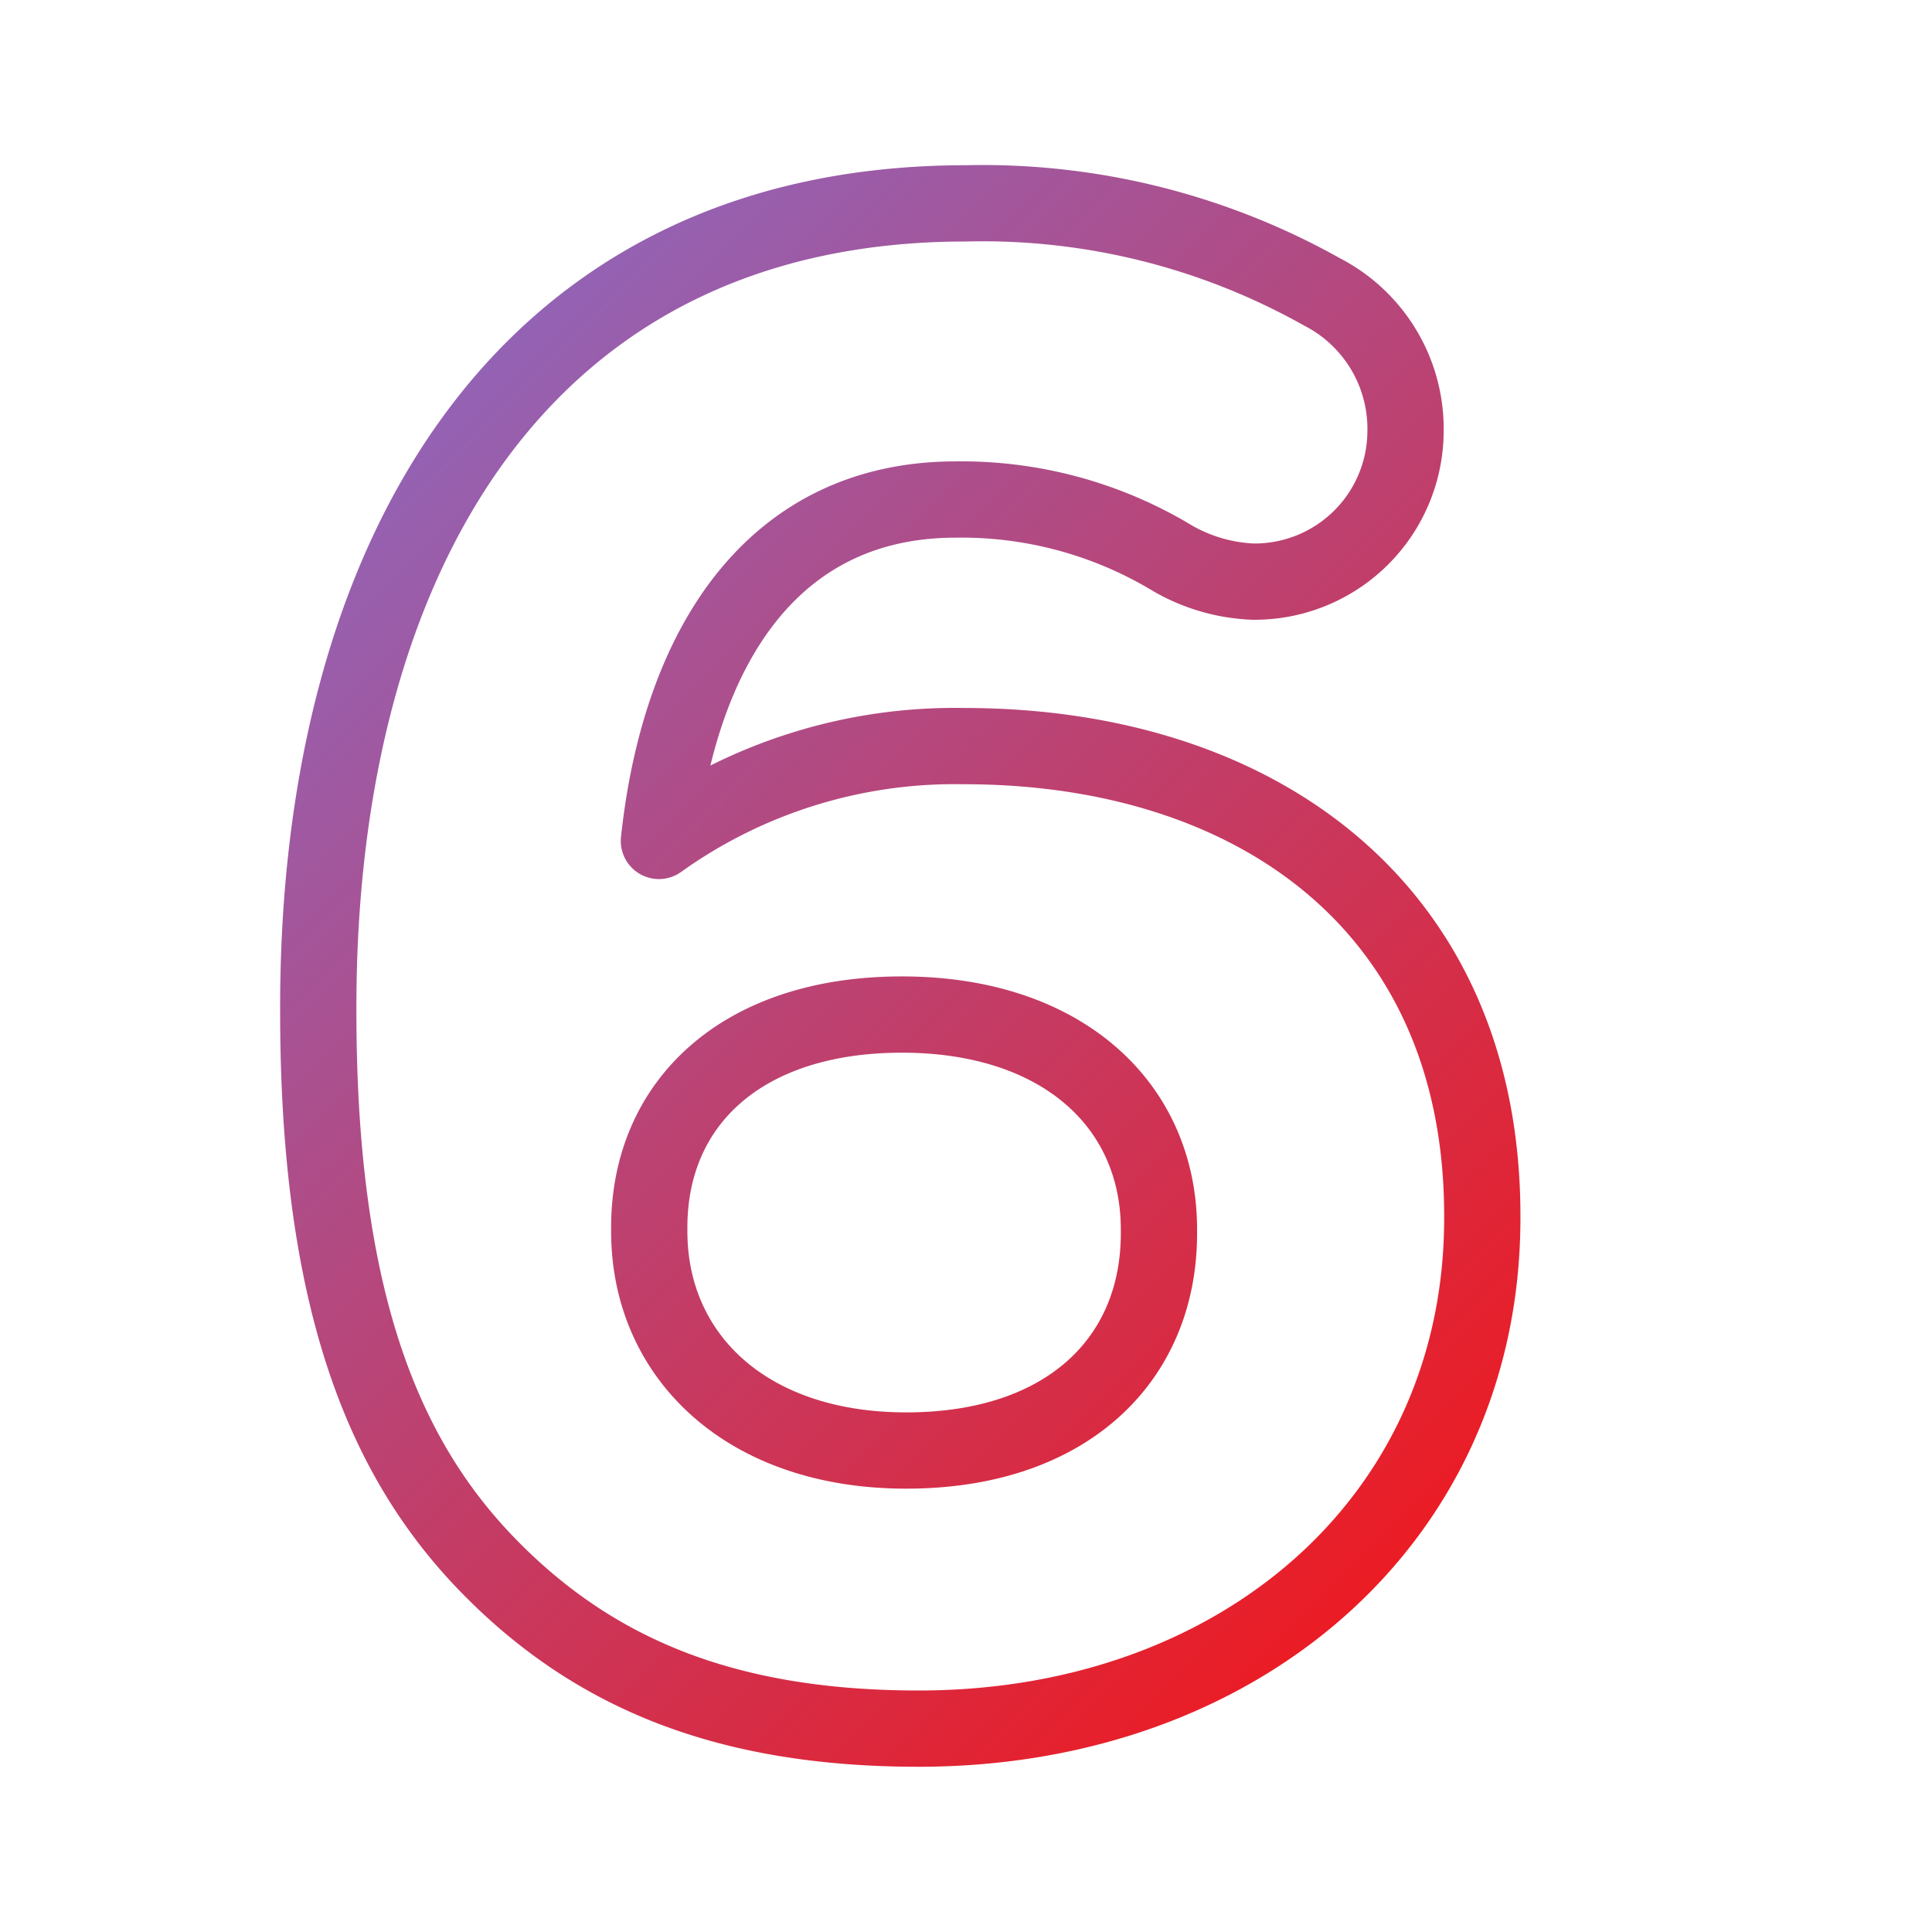 <svg id="Layer_1" data-name="Layer 1" xmlns="http://www.w3.org/2000/svg" xmlns:xlink="http://www.w3.org/1999/xlink" viewBox="0 0 76 76"><defs><style>.cls-1{fill:none;stroke-linecap:round;stroke-linejoin:round;stroke-width:3px;stroke:url(#linear-gradient);}</style><linearGradient id="linear-gradient" x1="16.31" y1="17.07" x2="57.88" y2="58.63" gradientUnits="userSpaceOnUse"><stop offset="0" stop-color="#9462b4"/><stop offset="1" stop-color="#eb1c24"/></linearGradient></defs><path class="cls-1" d="M19.4,61.78c-4.22-4.22-6.88-10.44-6.88-22v-.16C12.52,21.76,20.65,8,38,8a27.27,27.27,0,0,1,14,3.48A6.06,6.06,0,0,1,55.29,17a5.94,5.94,0,0,1-6,5.88,6.89,6.89,0,0,1-3.15-.91,16.06,16.06,0,0,0-8.54-2.32c-7.21,0-10.86,5.8-11.68,13.43a20,20,0,0,1,12-3.73c11.52,0,20.39,6.38,20.39,18.48v.16C58.27,59.8,48.74,68,36.14,68,28.6,68,23.46,65.85,19.4,61.78ZM45.59,48.52v-.16c0-4.89-3.81-8.45-10.11-8.45s-9.94,3.48-9.94,8.37v.16c0,4.89,3.81,8.62,10.11,8.62S45.59,53.5,45.59,48.52Z"/></svg>